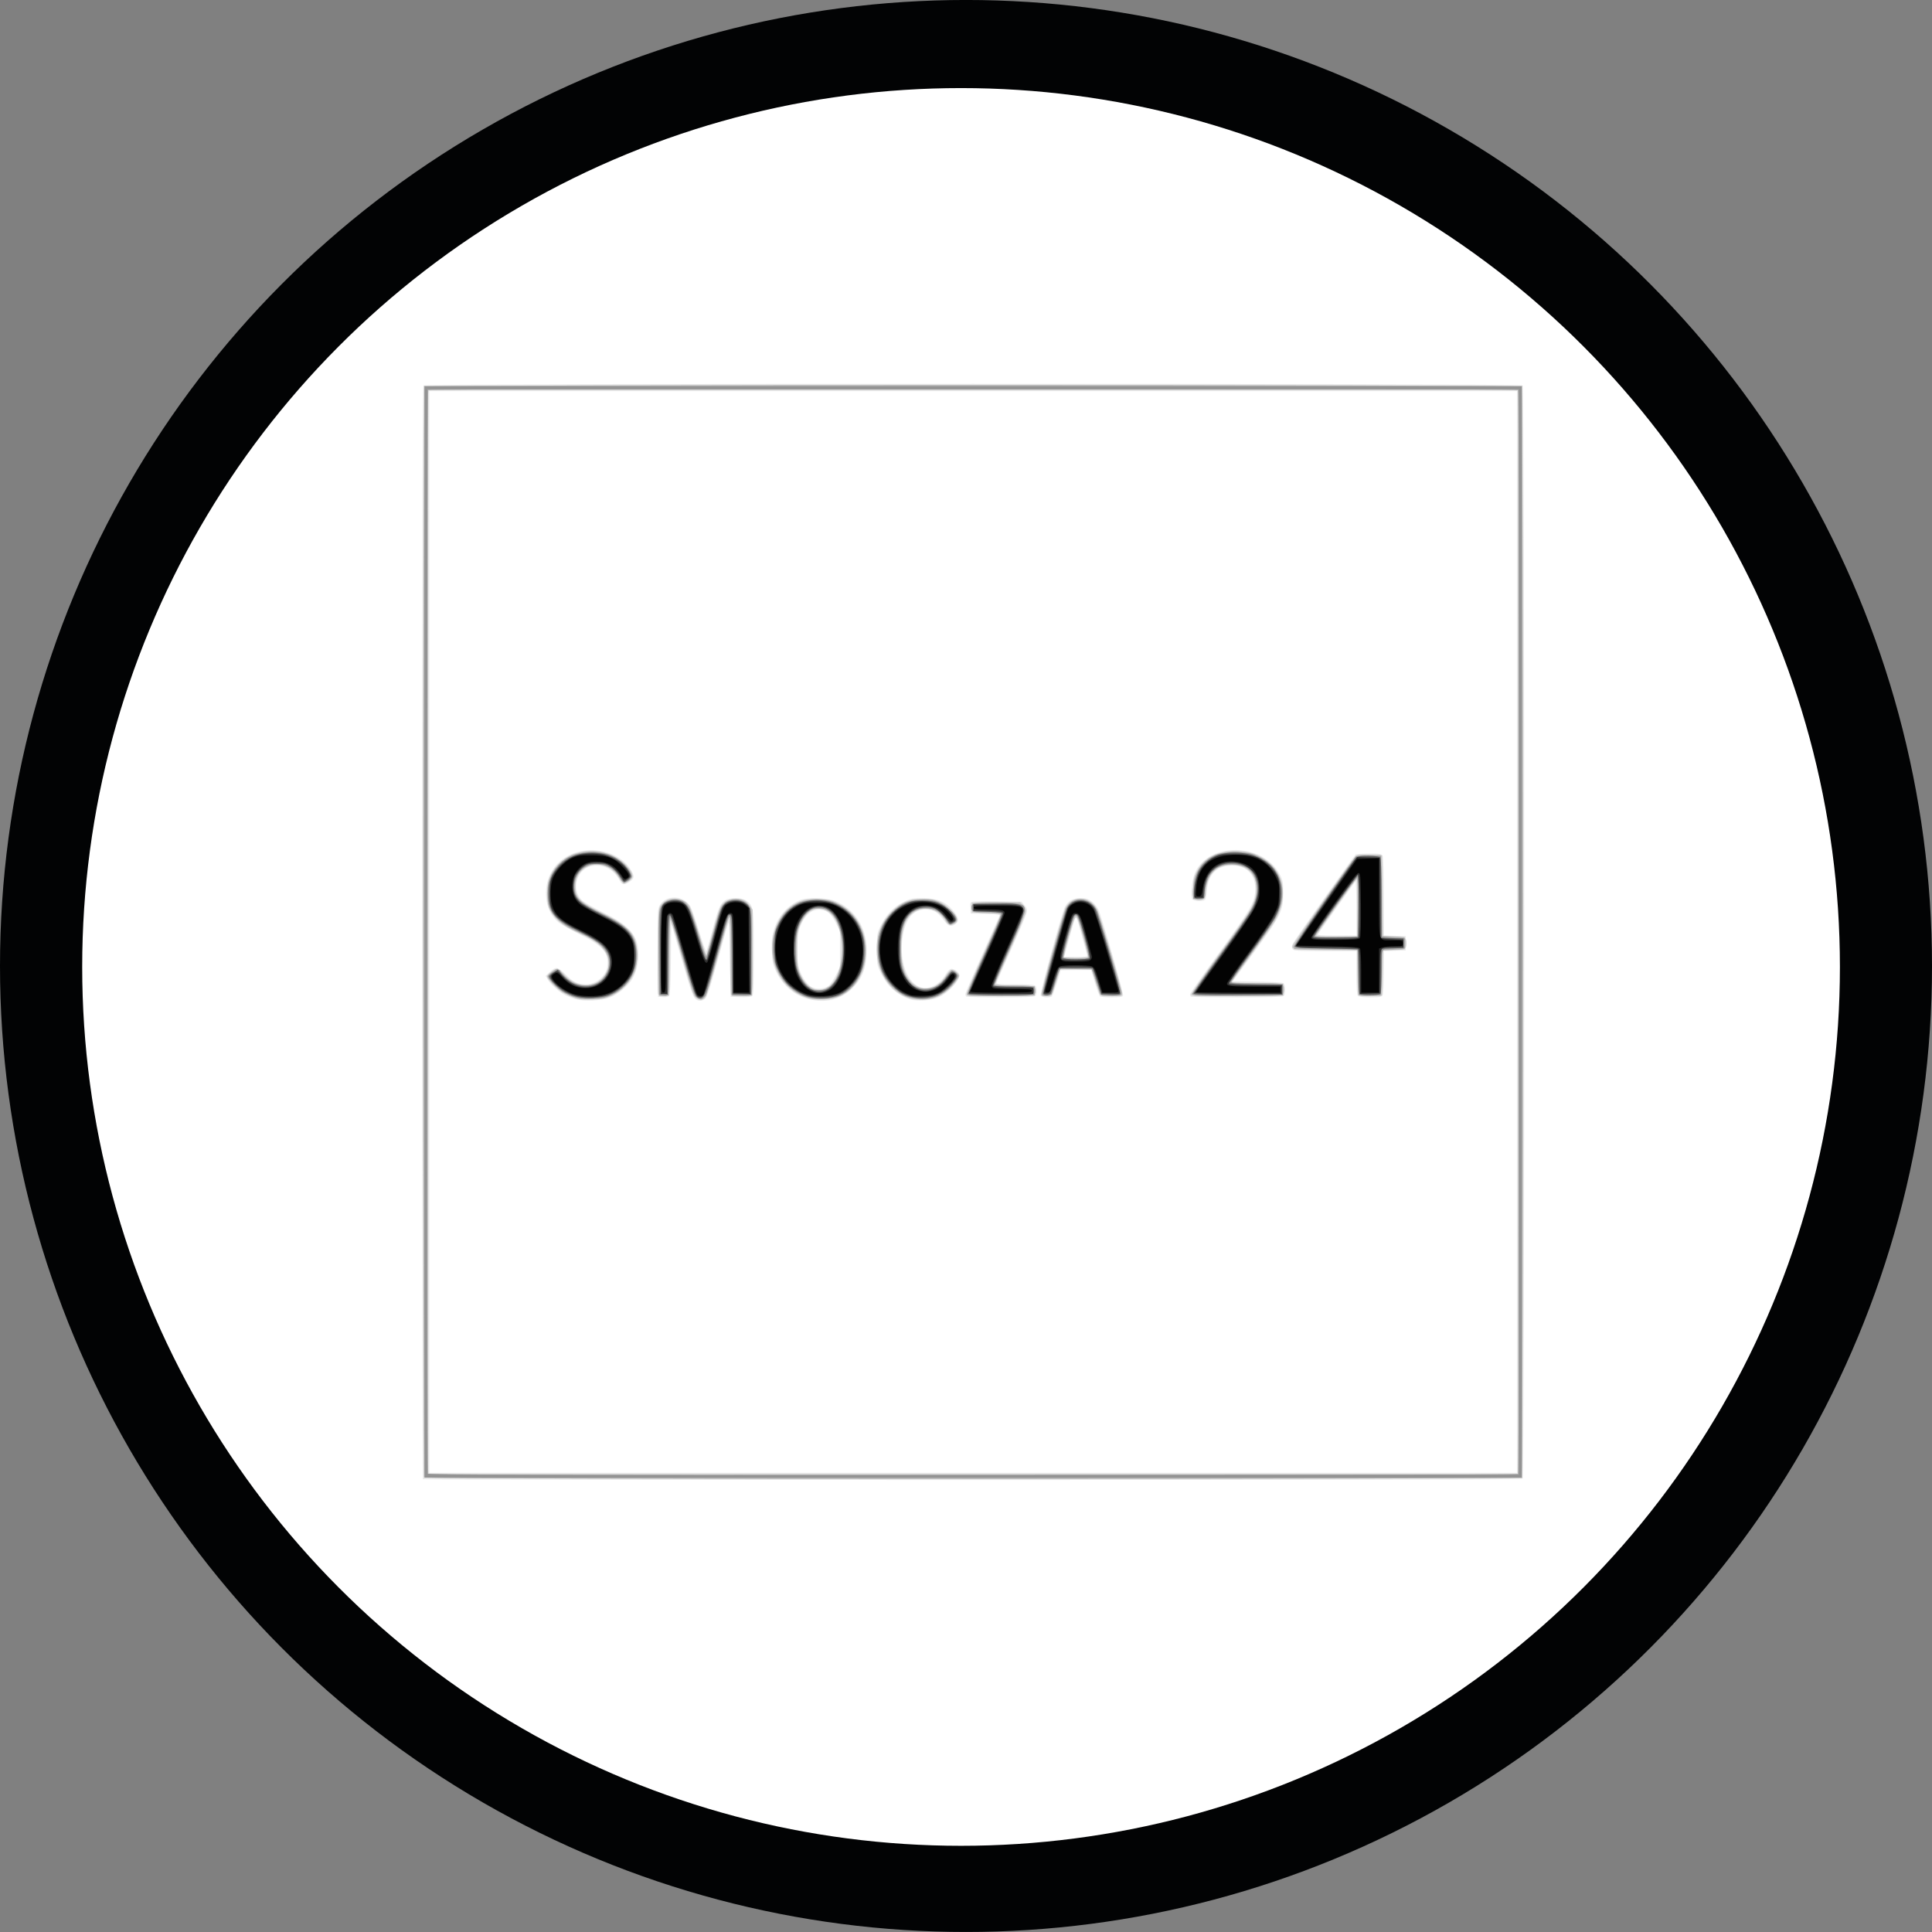 <?xml version="1.0" encoding="UTF-8" standalone="no"?>
<svg
   xmlns:dc="http://purl.org/dc/elements/1.1/"
   xmlns:cc="http://creativecommons.org/ns#"
   xmlns:rdf="http://www.w3.org/1999/02/22-rdf-syntax-ns#"
   xmlns:svg="http://www.w3.org/2000/svg"
   xmlns="http://www.w3.org/2000/svg"
   xmlns:sodipodi="http://sodipodi.sourceforge.net/DTD/sodipodi-0.dtd"
   xmlns:inkscape="http://www.inkscape.org/namespaces/inkscape"
   width="150px"
   height="150px"
   viewBox="0 0 87.932 87.932"
   version="1.1"
   id="svg8"
   sodipodi:docname="SmoczaSVG1.svg"
   inkscape:version="1.0.2-2 (e86c870879, 2021-01-15)">
  <rect x="0" y="0" width="87.932" height="87.932" fill="#808080" stroke="none"/>
  <defs
     id="defs2">
    <inkscape:path-effect
       effect="bspline"
       id="path-effect967"
       is_visible="true"
       lpeversion="1"
       weight="33.333"
       steps="2"
       helper_size="0"
       apply_no_weight="true"
       apply_with_weight="true"
       only_selected="false" />
  </defs>
  <sodipodi:namedview
     id="base"
     pagecolor="#ffffff"
     bordercolor="#666666"
     borderopacity="1.0"
     inkscape:pageopacity="0.0"
     inkscape:pageshadow="2"
     inkscape:zoom="1.4142136"
     inkscape:cx="2.5408292"
     inkscape:cy="195.55813"
     inkscape:document-units="mm"
     inkscape:current-layer="g1007"
     inkscape:document-rotation="0"
     showgrid="false"
     fit-margin-top="0"
     fit-margin-left="0"
     fit-margin-right="0"
     fit-margin-bottom="0"
     inkscape:window-width="1920"
     inkscape:window-height="1017"
     inkscape:window-x="-8"
     inkscape:window-y="-8"
     inkscape:window-maximized="1" />
  <g
     inkscape:label="Warstwa 1"
     inkscape:groupmode="layer"
     id="layer1"
     transform="translate(124.013,-9.622)">
    <g
       id="g1007"
       transform="translate(-7.751,-42.897)">
      <circle
         style="fill:#020304;fill-opacity:1;stroke-width:0.265"
         id="path1013"
         cx="-72.296"
         cy="96.484"
         r="43.966" />
      <circle
         style="fill:#ffffff;stroke-width:0.241;fill-opacity:1"
         id="circle1015"
         cx="-72.521"
         cy="96.528"
         r="40" />
    </g>
    <g
       id="g1151"
       transform="matrix(0.639,0,0,0.639,45.874,26.884)">
      <path
         style="fill:#e8e8e8;stroke-width:0.085"
         d="m -235.739,78.342 c -0.031,-0.031 -0.056,-17.549 -0.056,-38.93 0,-30.122 0.023,-38.896 0.102,-38.975 0.148,-0.148 78.135,-0.148 78.283,0 0.148,0.148 0.148,77.711 0,77.859 -0.079,0.079 -8.9,0.102 -39.187,0.102 -21.497,0 -39.11,-0.025 -39.141,-0.056 z m 77.922,-38.975 V 0.843 h -38.735 -38.735 V 39.367 77.89 h 38.735 38.735 z m -67.035,4.786 c -0.244,-0.069 -0.587,-0.199 -0.762,-0.288 -0.418,-0.214 -1.04,-0.771 -1.234,-1.104 l -0.154,-0.266 0.27,-0.252 c 0.466,-0.435 0.598,-0.417 1.159,0.156 0.515,0.527 0.87,0.694 1.462,0.692 0.704,-0.003 1.411,-0.597 1.5,-1.259 0.131,-0.975 -0.328,-1.503 -2.017,-2.32 -0.623,-0.301 -1.297,-0.69 -1.496,-0.864 -0.508,-0.441 -0.784,-1.024 -0.841,-1.779 -0.123,-1.626 0.889,-2.945 2.502,-3.262 1.361,-0.268 2.822,0.257 3.479,1.249 0.338,0.51 0.331,0.698 -0.036,0.935 -0.396,0.257 -0.532,0.24 -0.703,-0.083 -0.396,-0.752 -1.09,-1.144 -1.868,-1.056 -1.143,0.129 -1.659,1.618 -0.842,2.435 0.147,0.147 0.822,0.539 1.501,0.871 1.963,0.961 2.546,1.662 2.546,3.062 0,0.602 -0.184,1.29 -0.464,1.733 -0.311,0.492 -1.022,1.077 -1.551,1.276 -0.635,0.238 -1.835,0.3 -2.451,0.126 z m 8.594,0.034 c -0.238,-0.139 -0.338,-0.412 -1.088,-2.984 l -0.712,-2.44 -0.022,2.518 c -0.015,1.741 -0.052,2.554 -0.12,2.635 -0.061,0.074 -0.225,0.108 -0.443,0.092 l -0.346,-0.025 -0.021,-3.133 c -0.021,-3.017 -0.015,-3.143 0.15,-3.413 0.455,-0.744 1.722,-0.679 2.17,0.11 0.1,0.176 0.383,0.983 0.629,1.792 0.246,0.81 0.472,1.442 0.504,1.406 0.031,-0.036 0.221,-0.694 0.422,-1.462 0.411,-1.573 0.563,-1.937 0.905,-2.164 0.346,-0.23 1.201,-0.224 1.522,0.011 0.525,0.385 0.535,0.456 0.536,3.73 8e-5,2.449 -0.021,2.992 -0.119,3.073 -0.075,0.063 -0.377,0.09 -0.826,0.074 l -0.707,-0.025 -0.042,-2.752 c -0.037,-2.414 -0.056,-2.71 -0.153,-2.413 -0.061,0.186 -0.409,1.423 -0.775,2.748 -0.521,1.889 -0.705,2.442 -0.852,2.561 -0.21,0.17 -0.394,0.188 -0.613,0.06 z m 8.022,-0.026 c -1.013,-0.246 -1.881,-0.977 -2.353,-1.98 -0.238,-0.505 -0.271,-0.672 -0.3,-1.476 -0.026,-0.74 -3e-5,-1.013 0.143,-1.485 0.298,-0.981 0.936,-1.716 1.833,-2.11 0.524,-0.23 1.88,-0.205 2.519,0.046 1.407,0.554 2.267,1.889 2.263,3.512 -0.004,1.265 -0.327,2.078 -1.117,2.81 -0.775,0.717 -1.843,0.962 -2.987,0.683 z m 1.385,-0.956 c 0.123,-0.088 0.357,-0.425 0.519,-0.748 l 0.296,-0.587 V 40.588 39.307 l -0.296,-0.577 c -0.338,-0.658 -0.591,-0.881 -1.073,-0.946 -0.648,-0.087 -1.244,0.462 -1.528,1.407 -0.175,0.582 -0.195,2.065 -0.036,2.688 0.143,0.562 0.525,1.164 0.879,1.386 0.336,0.211 0.9,0.182 1.239,-0.062 z m 5.811,0.96 c -0.954,-0.318 -1.65,-0.948 -2.101,-1.9 -0.26,-0.549 -0.27,-0.608 -0.27,-1.67 0,-1.062 0.01,-1.121 0.27,-1.67 0.359,-0.759 0.93,-1.354 1.625,-1.696 0.512,-0.252 0.623,-0.274 1.364,-0.272 1.101,0.003 1.729,0.286 2.296,1.035 0.298,0.393 0.309,0.638 0.037,0.816 -0.33,0.216 -0.49,0.165 -0.807,-0.259 -0.374,-0.5 -0.642,-0.696 -1.034,-0.76 -1.055,-0.171 -1.741,0.561 -1.931,2.062 -0.236,1.862 0.516,3.496 1.609,3.496 0.578,0 1.129,-0.365 1.499,-0.995 0.134,-0.227 0.272,-0.36 0.376,-0.36 0.262,0 0.582,0.255 0.582,0.463 0,0.415 -0.839,1.292 -1.515,1.586 -0.495,0.215 -1.534,0.279 -1.998,0.125 z m 3.993,-0.197 c -0.031,-0.031 -0.056,-0.113 -0.056,-0.182 0,-0.069 0.538,-1.33 1.196,-2.801 0.658,-1.471 1.214,-2.722 1.236,-2.778 0.03,-0.077 -0.226,-0.109 -1.005,-0.127 l -1.045,-0.024 -0.026,-0.399 c -0.023,-0.36 -0.006,-0.404 0.175,-0.45 0.11,-0.028 0.935,-0.038 1.832,-0.024 l 1.632,0.026 0.211,0.246 c 0.17,0.198 0.201,0.301 0.157,0.534 -0.03,0.159 -0.508,1.301 -1.063,2.539 -0.555,1.238 -1.032,2.322 -1.059,2.408 -0.047,0.149 0.023,0.157 1.294,0.157 0.932,0 1.375,0.031 1.445,0.102 0.131,0.131 0.131,0.597 0,0.728 -0.074,0.074 -0.744,0.102 -2.484,0.102 -1.31,0 -2.407,-0.025 -2.438,-0.056 z m 5.305,-0.079 c -0.063,-0.164 1.531,-5.985 1.734,-6.332 0.252,-0.431 0.566,-0.602 1.109,-0.602 0.407,0 0.54,0.04 0.808,0.245 0.177,0.135 0.389,0.401 0.473,0.593 0.27,0.619 1.8,5.961 1.747,6.099 -0.041,0.108 -0.195,0.133 -0.795,0.132 -0.409,-6.77e-4 -0.787,-0.029 -0.841,-0.064 -0.053,-0.034 -0.222,-0.472 -0.374,-0.972 l -0.277,-0.91 h -1.086 c -0.597,0 -1.086,0.014 -1.086,0.031 0,0.175 -0.546,1.803 -0.621,1.85 -0.191,0.121 -0.737,0.073 -0.791,-0.07 z m 3.316,-2.849 c -0.021,-0.058 -0.189,-0.672 -0.374,-1.365 -0.185,-0.692 -0.357,-1.28 -0.383,-1.305 -0.099,-0.099 -0.122,-0.028 -0.805,2.5 l -0.074,0.275 h 0.837 c 0.633,0 0.828,-0.026 0.799,-0.106 z m 7.381,2.928 c -0.031,-0.031 -0.057,-0.106 -0.057,-0.167 0,-0.061 0.895,-1.34 1.99,-2.843 2.262,-3.108 2.583,-3.645 2.647,-4.438 0.101,-1.257 -0.653,-1.995 -1.908,-1.867 -0.903,0.092 -1.444,0.709 -1.522,1.733 -0.024,0.312 -0.081,0.616 -0.127,0.674 -0.12,0.152 -0.781,0.135 -0.912,-0.023 -0.137,-0.165 -0.059,-1.188 0.133,-1.75 0.277,-0.81 1.077,-1.459 2.053,-1.666 1.708,-0.362 3.416,0.36 4.081,1.725 0.177,0.363 0.206,0.543 0.204,1.27 -0.003,1.294 -0.144,1.57 -2.352,4.572 l -1.245,1.693 1.754,0.023 c 1.12,0.015 1.794,0.057 1.866,0.116 0.14,0.116 0.148,0.765 0.011,0.902 -0.075,0.075 -0.932,0.102 -3.33,0.102 -1.776,0 -3.254,-0.025 -3.285,-0.056 z m 11.898,-0.045 c -0.072,-0.072 -0.102,-0.559 -0.102,-1.651 v -1.549 h -2.241 c -2.085,0 -2.246,-0.011 -2.324,-0.155 -0.057,-0.107 -0.049,-0.22 0.025,-0.363 0.163,-0.315 4.378,-6.289 4.487,-6.36 0.052,-0.034 0.484,-0.063 0.96,-0.064 0.769,-0.001 0.875,0.017 0.953,0.162 0.055,0.103 0.088,1.181 0.088,2.918 v 2.754 l 0.783,0.024 0.783,0.024 v 0.508 0.508 l -0.783,0.024 -0.783,0.024 v 1.484 c 0,0.861 -0.037,1.553 -0.088,1.648 -0.077,0.144 -0.183,0.164 -0.872,0.164 -0.497,0 -0.822,-0.037 -0.886,-0.102 z m -0.102,-6.265 c 0,-1.08 -0.032,-1.928 -0.072,-1.884 -0.082,0.091 -2.568,3.58 -2.667,3.742 -0.051,0.083 0.238,0.106 1.337,0.106 h 1.402 z"
         id="path1165" />
      <path
         style="fill:#c9c9c9;stroke-width:0.085"
         d="m -235.671,78.208 c -0.022,-0.058 -0.03,-17.575 -0.018,-38.926 l 0.022,-38.82 h 39.116 39.116 V 39.367 78.271 l -39.097,0.021 c -31.234,0.017 -39.106,-4.6e-5 -39.138,-0.085 z m 77.939,-38.841 V 0.759 h -38.82 -38.82 V 39.367 77.975 h 38.82 38.82 z m -67.269,4.679 c -0.233,-0.084 -0.602,-0.256 -0.818,-0.383 -0.394,-0.231 -1.084,-0.951 -1.085,-1.132 -7.7e-4,-0.131 0.547,-0.539 0.724,-0.539 0.079,0 0.295,0.173 0.482,0.385 0.894,1.015 2.249,1.039 2.915,0.052 0.641,-0.951 0.132,-2.027 -1.282,-2.709 -0.304,-0.147 -0.81,-0.39 -1.125,-0.541 -0.764,-0.366 -1.388,-0.988 -1.585,-1.581 -0.221,-0.666 -0.153,-1.691 0.154,-2.32 0.345,-0.705 1.02,-1.283 1.76,-1.508 0.866,-0.263 1.863,-0.205 2.614,0.151 0.745,0.353 1.437,1.067 1.438,1.482 4.3e-4,0.172 -0.388,0.493 -0.596,0.493 -0.088,0 -0.241,-0.156 -0.371,-0.378 -0.575,-0.981 -1.794,-1.251 -2.596,-0.576 -0.337,0.284 -0.5,0.666 -0.5,1.172 0,0.84 0.284,1.114 2.045,1.972 1.17,0.57 1.826,1.081 2.124,1.654 0.278,0.534 0.312,1.791 0.066,2.443 -0.252,0.67 -0.882,1.341 -1.582,1.686 -0.496,0.244 -0.641,0.274 -1.454,0.301 -0.711,0.023 -0.993,-0.003 -1.327,-0.122 z m 8.692,-0.001 c -0.178,-0.15 -0.309,-0.55 -1.289,-3.936 -0.253,-0.873 -0.487,-1.587 -0.522,-1.587 -0.034,-4.23e-4 -0.072,1.209 -0.085,2.687 l -0.022,2.688 -0.357,0.026 c -0.313,0.023 -0.363,0.002 -0.406,-0.171 -0.027,-0.108 -0.038,-1.492 -0.024,-3.074 0.023,-2.561 0.042,-2.907 0.175,-3.151 0.4,-0.732 1.67,-0.711 2.107,0.035 0.077,0.131 0.354,0.942 0.617,1.801 0.459,1.505 0.524,1.683 0.583,1.606 0.015,-0.019 0.208,-0.721 0.428,-1.559 0.221,-0.838 0.468,-1.654 0.549,-1.813 0.188,-0.367 0.621,-0.601 1.111,-0.599 0.482,0.002 0.749,0.136 0.995,0.501 l 0.194,0.288 -0.022,3.055 -0.022,3.055 -0.712,0.025 c -0.513,0.018 -0.732,-0.006 -0.782,-0.085 -0.038,-0.06 -0.07,-1.345 -0.071,-2.854 -6.8e-4,-1.51 -0.023,-2.723 -0.049,-2.697 -0.026,0.026 -0.385,1.273 -0.798,2.771 -0.413,1.498 -0.811,2.816 -0.886,2.93 -0.161,0.245 -0.461,0.27 -0.712,0.058 z m 7.854,-0.008 c -1.678,-0.554 -2.678,-2.313 -2.374,-4.175 0.2,-1.223 0.842,-2.158 1.789,-2.604 0.409,-0.193 0.574,-0.22 1.355,-0.22 0.824,0 0.931,0.02 1.46,0.27 1.467,0.695 2.257,2.277 2.009,4.024 -0.164,1.157 -0.822,2.122 -1.76,2.581 -0.624,0.305 -1.757,0.362 -2.478,0.124 z m 1.673,-0.824 c 0.74,-0.562 1.084,-2.34 0.743,-3.841 -0.18,-0.792 -0.531,-1.325 -1.013,-1.538 -0.73,-0.323 -1.346,0.007 -1.785,0.96 -0.235,0.509 -0.245,0.583 -0.245,1.759 0,1.015 0.029,1.306 0.168,1.68 0.427,1.15 1.35,1.575 2.133,0.981 z m 5.643,0.858 c -1.542,-0.482 -2.535,-2.309 -2.24,-4.124 0.134,-0.828 0.45,-1.454 1.022,-2.023 0.636,-0.633 1.136,-0.86 2.009,-0.909 0.995,-0.056 1.533,0.129 2.166,0.745 0.528,0.513 0.634,0.846 0.323,1.012 -0.285,0.153 -0.502,0.101 -0.632,-0.15 -0.618,-1.195 -2.236,-1.209 -2.84,-0.024 -0.404,0.791 -0.454,2.645 -0.098,3.575 0.574,1.498 2.13,1.647 2.958,0.284 0.255,-0.42 0.468,-0.478 0.761,-0.206 0.236,0.22 0.234,0.243 -0.058,0.645 -0.362,0.5 -0.915,0.938 -1.426,1.129 -0.527,0.197 -1.399,0.219 -1.945,0.048 z m 4.121,-0.293 c 0,-0.09 0.537,-1.358 1.193,-2.816 0.656,-1.459 1.199,-2.71 1.206,-2.78 0.011,-0.104 -0.167,-0.135 -1.003,-0.169 l -1.016,-0.042 v -0.339 -0.339 l 1.717,-0.023 1.717,-0.023 0.21,0.21 c 0.115,0.115 0.21,0.307 0.21,0.427 0,0.119 -0.495,1.325 -1.101,2.679 -0.605,1.354 -1.101,2.495 -1.101,2.536 0,0.041 0.638,0.085 1.418,0.098 l 1.418,0.023 v 0.339 0.339 l -2.434,0.022 c -2.359,0.022 -2.434,0.017 -2.434,-0.141 z m 5.334,-0.02 c 0,-0.288 1.527,-5.753 1.707,-6.108 0.46,-0.91 1.734,-0.87 2.241,0.07 0.192,0.355 1.809,5.766 1.809,6.052 0,0.155 -0.059,0.168 -0.757,0.168 -0.508,0 -0.78,-0.034 -0.826,-0.105 -0.038,-0.058 -0.187,-0.486 -0.333,-0.953 l -0.264,-0.848 h -1.128 -1.128 l -0.259,0.849 c -0.142,0.467 -0.29,0.895 -0.327,0.953 -0.038,0.057 -0.219,0.104 -0.402,0.104 -0.285,0 -0.334,-0.027 -0.334,-0.181 z m 3.299,-2.676 c -0.002,-0.081 -0.164,-0.739 -0.361,-1.46 -0.252,-0.925 -0.394,-1.312 -0.48,-1.312 -0.087,0 -0.238,0.417 -0.514,1.418 -0.215,0.78 -0.373,1.437 -0.349,1.46 0.023,0.023 0.417,0.043 0.875,0.043 0.738,0 0.832,-0.017 0.829,-0.148 z m 7.369,2.731 c 0,-0.071 0.88,-1.338 1.955,-2.816 1.075,-1.478 2.085,-2.92 2.244,-3.205 0.944,-1.687 0.317,-3.205 -1.319,-3.199 -1.186,0.005 -1.765,0.666 -1.883,2.149 -0.024,0.296 -0.024,0.296 -0.447,0.296 h -0.423 l 0.007,-0.733 c 0.006,-0.617 0.044,-0.808 0.238,-1.203 0.518,-1.059 1.514,-1.547 3.012,-1.475 0.704,0.034 0.912,0.08 1.409,0.312 1.761,0.823 2.25,2.786 1.161,4.658 -0.124,0.213 -0.852,1.243 -1.618,2.289 -0.766,1.046 -1.411,1.95 -1.433,2.009 -0.033,0.085 0.35,0.113 1.808,0.131 l 1.85,0.023 V 43.473 43.896 l -3.281,0.022 c -2.884,0.019 -3.281,0.007 -3.281,-0.106 z m 11.895,0.024 c -0.022,-0.06 -0.05,-0.795 -0.062,-1.633 l -0.022,-1.524 -2.268,-0.023 c -2.484,-0.025 -2.521,-0.033 -2.215,-0.507 0.43,-0.668 4.281,-6.104 4.386,-6.19 0.082,-0.068 0.409,-0.094 0.999,-0.077 l 0.877,0.024 0.042,2.879 0.042,2.879 0.759,0.025 c 0.817,0.027 0.889,0.066 0.889,0.483 0,0.417 -0.072,0.457 -0.889,0.483 l -0.759,0.025 -0.042,1.609 -0.042,1.609 -0.827,0.024 c -0.615,0.018 -0.837,-0.004 -0.867,-0.085 z m -0.061,-6.246 c 0.022,-2.031 0.019,-2.07 -0.136,-1.905 -0.205,0.218 -2.724,3.756 -2.783,3.909 -0.037,0.096 0.208,0.112 1.426,0.093 l 1.47,-0.023 z"
         id="path1163" />
      <path
         style="fill:#b0b0b0;stroke-width:0.085"
         d="m -235.609,78.212 c -0.148,-0.148 -0.148,-77.542 0,-77.69 0.148,-0.148 77.965,-0.148 78.113,0 0.148,0.148 0.148,77.542 0,77.69 -0.148,0.148 -77.965,0.148 -78.113,0 z m 77.859,-0.254 c 0.148,-0.148 0.148,-77.034 0,-77.182 -0.148,-0.148 -77.457,-0.148 -77.605,0 -0.148,0.148 -0.148,77.034 0,77.182 0.148,0.148 77.457,0.148 77.605,0 z m -66.954,-33.875 c -0.256,-0.059 -0.667,-0.217 -0.912,-0.352 -0.479,-0.262 -1.204,-0.974 -1.204,-1.181 0,-0.131 0.5,-0.558 0.654,-0.558 0.048,0 0.232,0.177 0.409,0.393 1.14,1.391 3.255,0.846 3.255,-0.838 0,-0.847 -0.606,-1.474 -2.034,-2.102 -0.846,-0.372 -1.419,-0.741 -1.766,-1.136 -0.448,-0.511 -0.554,-0.833 -0.553,-1.693 1.7e-4,-0.642 0.035,-0.838 0.22,-1.24 0.845,-1.835 3.506,-2.33 5.138,-0.957 0.329,0.277 0.707,0.904 0.644,1.069 -0.042,0.11 -0.466,0.409 -0.581,0.409 -0.026,0 -0.178,-0.204 -0.338,-0.453 -0.347,-0.543 -0.742,-0.806 -1.31,-0.873 -0.632,-0.075 -0.988,0.024 -1.36,0.378 -0.388,0.369 -0.558,0.883 -0.475,1.436 0.091,0.609 0.491,0.966 1.775,1.584 1.472,0.709 2.075,1.159 2.375,1.773 0.792,1.618 -0.072,3.631 -1.82,4.243 -0.519,0.182 -1.55,0.23 -2.117,0.1 z m 8.493,-0.017 c -0.233,-0.164 -0.31,-0.381 -1.133,-3.217 -0.378,-1.304 -0.722,-2.407 -0.764,-2.451 -0.046,-0.048 -0.076,1.015 -0.076,2.635 0,2.963 0.003,2.946 -0.482,2.891 l -0.238,-0.027 -0.021,-3.048 c -0.021,-2.932 -0.015,-3.059 0.15,-3.328 0.223,-0.365 0.676,-0.556 1.15,-0.485 0.733,0.11 0.881,0.358 1.558,2.608 0.249,0.828 0.48,1.475 0.514,1.439 0.034,-0.036 0.237,-0.732 0.451,-1.547 0.57,-2.168 0.71,-2.403 1.494,-2.502 0.443,-0.056 0.86,0.127 1.131,0.497 0.168,0.229 0.176,0.359 0.201,3.204 0.019,2.218 -3.4e-4,2.996 -0.077,3.088 -0.076,0.092 -0.263,0.117 -0.745,0.098 l -0.643,-0.024 -0.022,-2.822 c -0.017,-2.162 -0.046,-2.814 -0.125,-2.788 -0.109,0.036 -0.242,0.474 -1.092,3.578 -0.616,2.251 -0.77,2.525 -1.233,2.201 z m 8.137,0.045 c -0.99,-0.211 -1.892,-0.939 -2.374,-1.913 -0.271,-0.549 -0.314,-0.722 -0.35,-1.421 -0.049,-0.934 0.061,-1.498 0.427,-2.195 0.615,-1.172 1.885,-1.754 3.275,-1.502 1.841,0.334 2.99,1.916 2.86,3.938 -0.093,1.44 -0.867,2.579 -2.025,2.978 -0.452,0.156 -1.353,0.213 -1.812,0.115 z m 1.11,-0.729 c 0.532,-0.253 0.908,-0.982 1.054,-2.044 0.236,-1.722 -0.391,-3.455 -1.312,-3.628 -0.843,-0.158 -1.391,0.274 -1.783,1.403 -0.24,0.692 -0.223,2.39 0.031,3.078 0.418,1.136 1.179,1.586 2.011,1.191 z m 5.968,0.676 c -0.91,-0.242 -1.764,-1.042 -2.135,-2 -0.249,-0.642 -0.303,-1.907 -0.111,-2.568 0.287,-0.987 0.97,-1.798 1.865,-2.212 0.429,-0.199 0.621,-0.235 1.236,-0.237 0.667,-0.002 0.777,0.023 1.309,0.294 0.601,0.307 1.172,0.905 1.12,1.173 -0.014,0.073 -0.133,0.192 -0.265,0.263 -0.226,0.123 -0.247,0.12 -0.38,-0.067 -0.59,-0.821 -0.918,-1.032 -1.599,-1.03 -1.145,0.004 -1.753,0.987 -1.753,2.835 0,1.44 0.388,2.388 1.138,2.778 0.688,0.358 1.598,0.022 2.119,-0.783 0.153,-0.236 0.32,-0.428 0.371,-0.428 0.17,0 0.47,0.261 0.469,0.407 -0.001,0.233 -0.567,0.881 -1.06,1.215 -0.707,0.479 -1.446,0.593 -2.326,0.36 z m 4.017,-0.227 c -0.023,-0.059 0.512,-1.343 1.188,-2.851 0.676,-1.509 1.229,-2.794 1.229,-2.855 0,-0.086 -0.219,-0.112 -0.957,-0.112 -1.005,0 -1.16,-0.051 -1.16,-0.381 0,-0.35 0.132,-0.381 1.647,-0.381 1.437,0 1.962,0.069 2.092,0.274 0.18,0.284 0.027,0.754 -0.995,3.049 -0.586,1.316 -1.086,2.44 -1.11,2.498 -0.034,0.082 0.267,0.106 1.345,0.106 1.458,0 1.592,0.032 1.592,0.381 0,0.368 -0.086,0.381 -2.517,0.381 -1.799,0 -2.323,-0.024 -2.356,-0.108 z m 5.335,0.002 c -0.049,-0.128 1.515,-5.807 1.694,-6.154 0.507,-0.981 1.823,-0.837 2.276,0.249 0.068,0.163 0.492,1.549 0.943,3.081 0.651,2.213 0.796,2.799 0.706,2.856 -0.139,0.088 -1.262,0.095 -1.393,0.009 -0.052,-0.034 -0.223,-0.462 -0.381,-0.951 l -0.287,-0.889 -1.149,-0.023 -1.149,-0.023 -0.278,0.912 c -0.153,0.502 -0.322,0.94 -0.375,0.975 -0.158,0.101 -0.565,0.074 -0.608,-0.041 z m 3.348,-2.658 c 0,-0.164 -0.785,-2.879 -0.852,-2.947 -0.05,-0.051 -0.109,-0.051 -0.16,3.39e-4 -0.071,0.071 -0.851,2.758 -0.851,2.932 0,0.038 0.419,0.069 0.931,0.069 0.512,0 0.931,-0.025 0.931,-0.055 z m 7.366,2.611 c 0,-0.084 0.748,-1.179 1.662,-2.434 2.791,-3.831 2.956,-4.126 2.895,-5.198 -0.057,-1.004 -0.579,-1.519 -1.619,-1.597 -1.164,-0.088 -2.008,0.721 -2.008,1.925 0,0.465 -0.105,0.599 -0.472,0.599 -0.406,0 -0.483,-0.153 -0.413,-0.822 0.094,-0.9 0.316,-1.391 0.847,-1.876 1.475,-1.348 4.382,-0.821 5.242,0.95 0.424,0.872 0.364,1.926 -0.168,2.975 -0.165,0.326 -0.966,1.498 -1.779,2.605 -0.813,1.107 -1.478,2.031 -1.478,2.053 0,0.022 0.812,0.041 1.803,0.041 1.959,0 2.007,0.011 2.007,0.466 0,0.144 -0.046,0.308 -0.102,0.364 -0.075,0.075 -0.916,0.102 -3.26,0.102 -2.987,0 -3.158,-0.008 -3.158,-0.153 z m 11.873,0.054 c -0.075,-0.075 -0.105,-0.537 -0.105,-1.653 v -1.548 l -2.265,-0.023 -2.265,-0.023 0.005,-0.212 c 0.005,-0.206 4.124,-6.175 4.428,-6.416 0.095,-0.076 0.382,-0.101 0.942,-0.085 l 0.805,0.024 0.042,2.879 0.042,2.879 0.804,0.042 0.804,0.042 v 0.423 0.423 l -0.804,0.042 -0.804,0.042 -0.042,1.609 -0.042,1.609 -0.721,0.024 c -0.488,0.016 -0.755,-0.01 -0.826,-0.08 z m -0.105,-6.251 c 0,-1.164 -0.017,-2.117 -0.038,-2.117 -0.044,0 -3.01,4.133 -3.01,4.194 0,0.022 0.686,0.04 1.524,0.04 h 1.524 z"
         id="path1161" />
      <path
         style="fill:#939393;stroke-width:0.085"
         d="M -235.626,39.367 V 0.505 h 39.074 39.074 V 39.367 78.229 h -39.074 -39.074 z m 77.936,0 V 0.716 h -38.862 -38.862 l -0.022,38.566 c -0.012,21.211 -0.004,38.613 0.018,38.672 0.032,0.085 7.853,0.102 38.884,0.085 l 38.843,-0.021 z m -67.364,4.584 c -0.263,-0.086 -0.65,-0.281 -0.862,-0.433 -0.388,-0.278 -0.905,-0.854 -0.905,-1.006 0,-0.045 0.128,-0.162 0.285,-0.259 0.288,-0.178 0.561,-0.232 0.561,-0.11 0,0.131 0.632,0.713 0.953,0.876 0.396,0.202 1.176,0.227 1.596,0.051 0.554,-0.231 1.009,-0.949 1.005,-1.586 -0.002,-0.351 -0.289,-0.87 -0.671,-1.214 -0.198,-0.179 -0.828,-0.551 -1.4,-0.827 -1.673,-0.807 -2.154,-1.285 -2.312,-2.294 -0.155,-0.986 0.104,-1.861 0.759,-2.572 0.521,-0.565 1.134,-0.821 2.068,-0.865 1.239,-0.058 2.021,0.241 2.729,1.045 0.395,0.449 0.445,0.726 0.165,0.922 -0.264,0.185 -0.447,0.164 -0.55,-0.061 -0.444,-0.974 -1.706,-1.398 -2.6,-0.874 -0.455,0.267 -0.726,0.772 -0.726,1.355 0,0.868 0.332,1.195 2.075,2.036 1.838,0.888 2.355,1.521 2.35,2.881 -0.004,1.267 -0.591,2.225 -1.696,2.77 -0.513,0.253 -0.641,0.279 -1.455,0.299 -0.687,0.017 -1.002,-0.014 -1.37,-0.135 z m 8.756,-0.006 c -0.087,-0.094 -0.491,-1.328 -0.948,-2.9 -0.438,-1.505 -0.811,-2.755 -0.83,-2.777 -0.143,-0.171 -0.191,0.559 -0.192,2.902 l -0.001,2.693 -0.318,-0.026 -0.318,-0.026 -0.023,-2.879 c -0.02,-2.484 -0.005,-2.928 0.114,-3.24 0.167,-0.44 0.46,-0.612 1.046,-0.612 0.354,0 0.474,0.044 0.724,0.262 0.304,0.267 0.461,0.684 1.236,3.279 0.102,0.341 0.217,0.589 0.255,0.55 0.039,-0.039 0.26,-0.775 0.491,-1.636 0.519,-1.931 0.528,-1.953 0.857,-2.23 0.494,-0.416 1.456,-0.26 1.735,0.28 0.108,0.208 0.128,0.734 0.128,3.262 v 3.013 l -0.699,-0.025 -0.699,-0.025 -0.022,-2.815 c -0.02,-2.578 -0.057,-3.013 -0.231,-2.732 -0.028,0.046 -0.336,1.122 -0.685,2.392 -0.88,3.207 -0.869,3.172 -1.017,3.32 -0.179,0.179 -0.42,0.166 -0.604,-0.031 z m 7.784,-0.004 c -0.246,-0.088 -0.634,-0.298 -0.864,-0.467 -2.028,-1.489 -1.859,-5.001 0.295,-6.12 0.572,-0.297 1.749,-0.367 2.425,-0.143 0.917,0.303 1.635,0.934 2.037,1.789 0.9,1.912 0.134,4.288 -1.591,4.934 -0.615,0.23 -1.673,0.233 -2.302,0.007 z m 1.681,-0.618 c 1.341,-0.904 1.341,-4.554 0,-5.458 -0.208,-0.14 -0.407,-0.192 -0.735,-0.192 -0.385,0 -0.495,0.039 -0.755,0.268 -0.651,0.572 -0.932,1.544 -0.87,3.013 0.032,0.766 0.076,0.995 0.277,1.441 0.136,0.302 0.379,0.657 0.566,0.826 0.288,0.26 0.381,0.295 0.78,0.295 0.331,0 0.53,-0.052 0.738,-0.192 z m 5.498,0.602 c -0.588,-0.232 -1.368,-0.993 -1.652,-1.613 -0.482,-1.053 -0.48,-2.439 0.006,-3.432 0.294,-0.602 0.957,-1.275 1.518,-1.541 0.564,-0.267 1.604,-0.333 2.259,-0.143 0.5,0.145 1.172,0.663 1.379,1.063 0.131,0.253 0.093,0.357 -0.183,0.503 -0.209,0.11 -0.209,0.109 -0.61,-0.461 -0.308,-0.438 -0.706,-0.628 -1.317,-0.628 -0.557,0 -0.853,0.132 -1.21,0.538 -0.443,0.505 -0.573,1.041 -0.566,2.34 0.007,1.235 0.095,1.613 0.517,2.223 0.356,0.515 0.702,0.681 1.334,0.641 0.62,-0.04 0.997,-0.273 1.429,-0.886 0.286,-0.405 0.461,-0.456 0.692,-0.2 0.147,0.163 0.145,0.179 -0.085,0.511 -0.299,0.432 -0.705,0.79 -1.165,1.029 -0.535,0.277 -1.714,0.306 -2.346,0.057 z m 4.402,-0.196 c 0,-0.069 0.557,-1.368 1.238,-2.888 0.98,-2.188 1.214,-2.779 1.122,-2.837 -0.064,-0.041 -0.542,-0.074 -1.063,-0.075 -0.848,-0.001 -0.952,-0.018 -0.997,-0.159 -0.028,-0.087 -0.026,-0.22 0.003,-0.296 0.047,-0.122 0.253,-0.139 1.719,-0.139 1.861,0 2.042,0.045 2.042,0.513 0,0.137 -0.496,1.364 -1.102,2.726 -0.606,1.362 -1.083,2.524 -1.061,2.582 0.03,0.079 0.398,0.106 1.44,0.106 h 1.4 v 0.296 0.296 h -2.371 c -2.032,0 -2.371,-0.018 -2.371,-0.125 z m 5.334,-0.025 c 0,-0.271 1.533,-5.716 1.703,-6.051 0.414,-0.813 1.668,-0.755 2.103,0.096 0.172,0.337 1.782,5.729 1.782,5.967 0,0.125 -0.092,0.14 -0.735,0.118 l -0.735,-0.024 -0.274,-0.88 c -0.151,-0.484 -0.325,-0.912 -0.387,-0.951 -0.151,-0.096 -2.028,-0.091 -2.18,0.005 -0.067,0.042 -0.239,0.47 -0.383,0.951 l -0.262,0.875 -0.315,0.026 c -0.262,0.022 -0.315,-8.39e-4 -0.315,-0.133 z m 3.269,-2.51 c 0.025,-0.066 -0.094,-0.647 -0.265,-1.291 -0.439,-1.658 -0.557,-1.902 -0.78,-1.616 -0.135,0.173 -0.808,2.759 -0.755,2.898 0.07,0.181 1.73,0.19 1.799,0.009 z m 7.399,2.574 c 0,-0.047 0.871,-1.281 1.935,-2.742 2.167,-2.974 2.404,-3.35 2.61,-4.133 0.125,-0.475 0.13,-0.615 0.037,-1.03 -0.198,-0.886 -0.793,-1.331 -1.784,-1.334 -0.682,-0.002 -1.148,0.195 -1.477,0.626 -0.229,0.3 -0.474,1.107 -0.474,1.56 0,0.275 -0.005,0.279 -0.392,0.279 h -0.392 l 0.037,-0.708 c 0.061,-1.16 0.55,-1.933 1.504,-2.374 0.327,-0.151 0.546,-0.178 1.444,-0.178 1.012,0 1.083,0.012 1.621,0.267 1.282,0.607 1.847,1.668 1.663,3.12 -0.1,0.784 -0.517,1.514 -2.106,3.681 -0.802,1.093 -1.461,2.046 -1.466,2.117 -0.007,0.112 0.243,0.132 1.833,0.152 l 1.841,0.023 v 0.379 0.379 h -3.217 c -2.112,0 -3.217,-0.029 -3.217,-0.086 z m 11.853,-1.467 c 0,-1.195 -0.026,-1.581 -0.113,-1.653 -0.074,-0.062 -0.86,-0.101 -2.3,-0.116 -1.477,-0.015 -2.197,-0.052 -2.218,-0.114 -0.017,-0.05 0.971,-1.517 2.195,-3.26 l 2.225,-3.168 h 0.889 0.889 l 0.022,2.856 0.022,2.856 0.189,0.043 c 0.104,0.024 0.475,0.053 0.824,0.065 l 0.635,0.021 v 0.339 0.339 l -0.635,0.021 c -1.114,0.038 -1.009,-0.135 -1.035,1.694 l -0.023,1.586 -0.783,0.024 -0.783,0.024 z m -0.102,-2.613 c 0.12,-0.12 0.148,-4.178 0.029,-4.251 -0.04,-0.025 -0.716,0.855 -1.503,1.956 -1.651,2.309 -1.582,2.204 -1.515,2.313 0.079,0.127 2.86,0.111 2.988,-0.018 z"
         id="path1159" />
      <path
         style="fill:#5c5c5c;stroke-width:0.085"
         d="m -224.704,43.998 c -0.256,-0.059 -0.67,-0.219 -0.919,-0.355 -0.455,-0.249 -1.113,-0.903 -1.113,-1.106 0,-0.059 0.135,-0.191 0.299,-0.293 l 0.299,-0.185 0.354,0.402 c 1.242,1.412 3.356,0.835 3.364,-0.917 0.004,-0.886 -0.497,-1.399 -2.163,-2.211 -1.808,-0.882 -2.196,-1.363 -2.192,-2.717 0.002,-0.904 0.164,-1.338 0.73,-1.954 1.328,-1.446 4.175,-1.169 5.033,0.49 0.136,0.264 0.135,0.273 -0.088,0.464 -0.125,0.107 -0.257,0.195 -0.294,0.195 -0.037,0 -0.184,-0.188 -0.327,-0.417 -0.143,-0.23 -0.422,-0.525 -0.62,-0.656 -0.317,-0.21 -0.44,-0.239 -1.008,-0.239 -0.582,0 -0.68,0.024 -0.966,0.243 -0.832,0.634 -0.953,1.77 -0.262,2.461 0.168,0.168 0.813,0.547 1.542,0.906 1.562,0.769 2.128,1.264 2.357,2.059 0.199,0.692 0.129,1.595 -0.171,2.209 -0.291,0.594 -1.007,1.245 -1.624,1.476 -0.594,0.222 -1.61,0.289 -2.23,0.146 z m 8.571,0.054 c -0.19,-0.077 -0.32,-0.445 -1.122,-3.182 -0.522,-1.783 -0.825,-2.688 -0.9,-2.688 -0.091,0 -0.117,0.542 -0.135,2.815 l -0.022,2.815 h -0.254 -0.254 l -0.022,-2.987 c -0.025,-3.333 -0.016,-3.395 0.533,-3.624 0.632,-0.264 1.234,-0.042 1.53,0.566 0.1,0.204 0.383,1.058 0.629,1.896 0.426,1.449 0.535,1.734 0.627,1.642 0.022,-0.022 0.233,-0.763 0.468,-1.645 0.486,-1.824 0.622,-2.183 0.903,-2.367 0.324,-0.213 0.877,-0.244 1.216,-0.068 0.583,0.3 0.596,0.387 0.572,3.666 l -0.022,2.921 h -0.635 -0.635 l -0.022,-2.763 c -0.018,-2.261 -0.044,-2.782 -0.142,-2.863 -0.095,-0.079 -0.137,-0.067 -0.202,0.054 -0.045,0.085 -0.418,1.372 -0.829,2.861 -0.793,2.874 -0.895,3.108 -1.283,2.951 z m 8.044,-0.033 c -0.534,-0.105 -1.327,-0.56 -1.72,-0.986 -0.19,-0.206 -0.466,-0.63 -0.614,-0.941 -0.256,-0.541 -0.268,-0.611 -0.268,-1.624 0,-1.008 0.012,-1.084 0.262,-1.609 0.489,-1.026 1.304,-1.625 2.364,-1.739 1.722,-0.184 3.275,0.938 3.681,2.66 0.148,0.627 0.069,1.785 -0.164,2.398 -0.212,0.558 -0.799,1.252 -1.306,1.543 -0.602,0.346 -1.431,0.456 -2.235,0.297 z m 1.167,-0.574 c 0.336,-0.177 0.798,-0.808 0.93,-1.269 0.435,-1.523 0.165,-3.406 -0.597,-4.169 -0.842,-0.842 -1.992,-0.379 -2.459,0.991 -0.268,0.785 -0.287,2.355 -0.038,3.114 0.4,1.219 1.313,1.781 2.165,1.333 z m 5.932,0.534 c -0.573,-0.161 -0.886,-0.353 -1.327,-0.818 -0.687,-0.723 -0.966,-1.463 -0.966,-2.566 0,-1.512 0.688,-2.666 1.937,-3.246 0.397,-0.185 0.595,-0.221 1.196,-0.219 0.906,0.003 1.439,0.218 1.987,0.804 0.441,0.472 0.475,0.634 0.159,0.778 -0.195,0.089 -0.237,0.081 -0.318,-0.059 -0.2,-0.346 -0.699,-0.841 -0.958,-0.949 -0.58,-0.243 -1.437,-0.056 -1.861,0.405 -0.718,0.782 -0.906,2.972 -0.361,4.207 0.461,1.043 1.368,1.453 2.259,1.022 0.331,-0.16 0.53,-0.354 1.023,-0.997 0.139,-0.181 0.173,-0.189 0.34,-0.085 0.278,0.174 0.228,0.353 -0.243,0.869 -0.761,0.833 -1.82,1.148 -2.867,0.855 z m 4.106,-0.198 c -0.025,-0.041 0.506,-1.304 1.18,-2.808 0.674,-1.504 1.235,-2.794 1.247,-2.868 0.019,-0.115 -0.131,-0.141 -1.037,-0.177 l -1.058,-0.042 v -0.254 -0.254 l 1.566,-0.021 c 2.506,-0.033 2.472,-0.153 0.937,3.282 -0.608,1.36 -1.084,2.506 -1.058,2.548 0.026,0.042 0.669,0.076 1.43,0.076 1.204,0 1.39,0.018 1.436,0.139 0.029,0.076 0.031,0.21 0.003,0.296 -0.047,0.148 -0.182,0.157 -2.325,0.157 -1.251,0 -2.296,-0.033 -2.321,-0.074 z m 5.334,6.1e-5 c -0.064,-0.104 1.533,-5.833 1.713,-6.146 0.429,-0.744 1.523,-0.69 1.985,0.098 0.212,0.362 1.849,5.978 1.766,6.061 -0.038,0.038 -0.351,0.057 -0.695,0.043 l -0.627,-0.025 -0.304,-0.931 -0.304,-0.931 h -1.219 -1.219 l -0.255,0.847 c -0.14,0.466 -0.286,0.894 -0.323,0.953 -0.077,0.12 -0.447,0.144 -0.516,0.032 z m 3.294,-2.549 c 0.073,-0.118 -0.703,-2.897 -0.85,-3.047 -0.107,-0.109 -0.137,-0.109 -0.245,0 -0.15,0.152 -0.926,2.924 -0.852,3.044 0.069,0.111 1.878,0.114 1.947,0.003 z m 7.412,2.518 c 10e-4,-0.059 0.876,-1.307 1.944,-2.774 1.068,-1.467 2.086,-2.948 2.262,-3.292 0.57,-1.113 0.469,-2.296 -0.239,-2.823 -1.027,-0.763 -2.535,-0.416 -3.019,0.696 -0.071,0.163 -0.152,0.544 -0.179,0.847 l -0.05,0.55 -0.315,0.026 c -0.275,0.023 -0.321,-7.62e-4 -0.367,-0.184 -0.077,-0.308 0.095,-1.278 0.303,-1.71 0.231,-0.478 0.827,-1.003 1.333,-1.175 1.258,-0.428 2.827,-0.147 3.731,0.67 0.973,0.879 1.113,2.47 0.338,3.854 -0.143,0.256 -0.923,1.367 -1.732,2.469 -0.809,1.101 -1.471,2.044 -1.471,2.094 0,0.062 0.605,0.099 1.884,0.114 l 1.884,0.023 v 0.339 0.339 l -3.154,0.022 c -2.495,0.018 -3.153,-8.5e-5 -3.152,-0.085 z m 11.807,-0.001 c -0.021,-0.058 -0.049,-0.792 -0.061,-1.63 l -0.022,-1.524 -2.243,-0.042 c -1.905,-0.036 -2.246,-0.061 -2.264,-0.169 -0.018,-0.11 3.941,-5.827 4.343,-6.272 0.124,-0.137 0.265,-0.163 0.879,-0.163 0.456,0 0.77,0.038 0.834,0.102 0.075,0.075 0.102,0.84 0.102,2.918 v 2.816 l 0.783,0.024 0.783,0.024 v 0.339 0.339 l -0.783,0.024 -0.783,0.024 v 1.514 c 0,0.833 -0.023,1.574 -0.051,1.648 -0.041,0.107 -0.192,0.134 -0.765,0.134 -0.493,0 -0.725,-0.033 -0.752,-0.106 z m -0.06,-6.223 c 0.012,-1.222 -0.009,-2.223 -0.048,-2.223 -0.089,0 -3.149,4.275 -3.149,4.4 0,0.063 0.493,0.084 1.587,0.068 l 1.587,-0.023 z"
         id="path1157" />
      <path
         style="fill:#2e2e2e;stroke-width:0.085"
         d="m -225.054,43.833 c -0.798,-0.28 -1.692,-1.049 -1.574,-1.355 0.023,-0.059 0.141,-0.161 0.264,-0.227 0.213,-0.114 0.235,-0.105 0.525,0.235 0.852,0.995 2.142,1.129 2.963,0.307 0.775,-0.775 0.707,-1.88 -0.163,-2.628 -0.194,-0.167 -0.848,-0.545 -1.453,-0.841 -1.214,-0.593 -1.73,-0.981 -2.014,-1.511 -0.158,-0.295 -0.188,-0.485 -0.188,-1.197 6e-5,-0.753 0.025,-0.894 0.225,-1.273 0.276,-0.522 0.883,-1.096 1.404,-1.327 0.557,-0.247 1.621,-0.3 2.27,-0.113 0.65,0.187 1.239,0.565 1.56,1.002 0.312,0.425 0.317,0.524 0.035,0.709 -0.188,0.123 -0.231,0.127 -0.29,0.023 -0.257,-0.454 -0.521,-0.742 -0.882,-0.966 -0.352,-0.218 -0.5,-0.257 -0.972,-0.257 -0.649,0 -0.988,0.161 -1.392,0.661 -0.222,0.275 -0.265,0.407 -0.293,0.903 -0.059,1.045 0.246,1.36 2.272,2.35 1.117,0.546 1.574,0.908 1.89,1.499 0.156,0.291 0.184,0.482 0.184,1.233 0,0.801 -0.022,0.931 -0.226,1.312 -0.306,0.574 -0.857,1.087 -1.463,1.364 -0.731,0.333 -1.889,0.375 -2.684,0.096 z m 8.787,6.3e-5 c -0.065,-0.105 -0.374,-1.067 -0.685,-2.138 -0.927,-3.189 -1.061,-3.598 -1.184,-3.598 -0.063,0 -0.137,0.06 -0.166,0.134 -0.028,0.074 -0.051,1.35 -0.051,2.836 v 2.702 h -0.212 -0.212 V 40.758 c 0,-1.903 0.032,-3.071 0.087,-3.174 0.207,-0.386 0.96,-0.538 1.44,-0.29 0.343,0.177 0.451,0.422 1.025,2.318 0.504,1.665 0.6,1.891 0.739,1.74 0.041,-0.044 0.275,-0.842 0.52,-1.774 0.245,-0.931 0.499,-1.797 0.563,-1.925 0.272,-0.54 1.254,-0.656 1.709,-0.202 l 0.225,0.225 0.024,3.05 0.024,3.05 -0.617,-0.025 -0.617,-0.025 -0.022,-2.815 c -0.022,-2.757 -0.026,-2.815 -0.193,-2.815 -0.218,0 -0.193,-0.071 -1.017,2.93 -0.382,1.392 -0.748,2.635 -0.813,2.763 -0.145,0.284 -0.405,0.303 -0.568,0.042 z m 7.983,0.08 c -0.869,-0.245 -1.695,-0.955 -2.074,-1.782 -0.615,-1.344 -0.349,-3.219 0.59,-4.158 0.501,-0.501 1.062,-0.741 1.842,-0.789 1.585,-0.097 2.922,0.809 3.382,2.292 0.261,0.841 0.205,2.093 -0.126,2.821 -0.284,0.625 -0.871,1.226 -1.45,1.483 -0.515,0.229 -1.589,0.295 -2.165,0.132 z m 1.329,-0.39 c 0.702,-0.319 1.129,-1.25 1.196,-2.61 0.087,-1.775 -0.445,-3.042 -1.399,-3.328 -1.358,-0.407 -2.436,1.47 -2.137,3.721 0.154,1.158 0.575,1.925 1.218,2.217 0.439,0.199 0.681,0.199 1.122,-5.92e-4 z m 5.915,0.388 c -0.566,-0.188 -0.834,-0.361 -1.257,-0.813 -0.508,-0.543 -0.787,-1.145 -0.9,-1.94 -0.224,-1.577 0.491,-3.091 1.751,-3.707 1.204,-0.589 2.934,-0.202 3.46,0.773 0.143,0.265 0.147,0.314 0.037,0.384 -0.206,0.13 -0.283,0.091 -0.552,-0.28 -0.701,-0.965 -1.853,-1.084 -2.634,-0.272 -0.542,0.563 -0.666,1.029 -0.666,2.498 0,1.169 0.011,1.252 0.24,1.746 0.376,0.814 0.999,1.303 1.657,1.301 0.364,-0.001 1.071,-0.383 1.331,-0.718 0.134,-0.172 0.301,-0.388 0.371,-0.48 0.151,-0.196 0.423,-0.133 0.423,0.098 0,0.242 -0.747,1.005 -1.219,1.246 -0.518,0.265 -1.5,0.344 -2.041,0.164 z m 4.191,-0.19 c 0,-0.027 0.554,-1.289 1.232,-2.803 0.678,-1.514 1.22,-2.816 1.205,-2.892 -0.023,-0.118 -0.182,-0.142 -1.063,-0.162 l -1.036,-0.024 v -0.209 -0.209 h 1.59 c 1.717,0 1.969,0.058 1.964,0.449 -0.001,0.102 -0.512,1.329 -1.134,2.726 -0.814,1.826 -1.108,2.57 -1.046,2.646 0.063,0.077 0.466,0.106 1.473,0.106 h 1.387 v 0.212 0.212 h -2.286 c -1.257,0 -2.286,-0.022 -2.286,-0.05 z m 5.334,-0.017 c 0,-0.152 1.607,-5.869 1.697,-6.037 0.05,-0.094 0.213,-0.245 0.361,-0.336 0.499,-0.304 1.138,-0.162 1.489,0.332 0.133,0.186 1.524,4.659 1.842,5.92 0.048,0.192 0.04,0.194 -0.612,0.169 l -0.661,-0.025 -0.274,-0.88 c -0.151,-0.484 -0.325,-0.912 -0.387,-0.951 -0.146,-0.093 -2.195,-0.093 -2.341,0 -0.062,0.039 -0.235,0.467 -0.386,0.951 -0.253,0.811 -0.292,0.882 -0.502,0.907 -0.125,0.015 -0.228,-0.008 -0.228,-0.051 z m 3.285,-2.411 c 0.064,-0.077 -0.017,-0.497 -0.286,-1.487 -0.424,-1.562 -0.485,-1.708 -0.713,-1.708 -0.228,0 -0.282,0.131 -0.724,1.738 -0.313,1.137 -0.368,1.433 -0.278,1.491 0.187,0.119 1.899,0.09 2.001,-0.033 z m 7.467,2.405 c 0,-0.04 0.832,-1.215 1.848,-2.611 1.016,-1.396 1.984,-2.763 2.151,-3.039 0.589,-0.972 0.719,-1.986 0.349,-2.71 -0.225,-0.439 -0.837,-0.848 -1.381,-0.923 -1.292,-0.178 -2.228,0.612 -2.352,1.984 l -0.046,0.513 h -0.297 -0.297 l 0.048,-0.628 c 0.083,-1.101 0.578,-1.874 1.45,-2.265 0.371,-0.167 0.57,-0.194 1.406,-0.192 1.192,0.003 1.72,0.178 2.356,0.782 0.672,0.639 0.819,1 0.819,2.013 0,0.834 -0.008,0.869 -0.357,1.566 -0.204,0.408 -0.995,1.578 -1.846,2.735 -0.842,1.143 -1.47,2.072 -1.444,2.138 0.036,0.094 0.406,0.116 1.91,0.116 h 1.865 v 0.296 0.296 h -3.09 c -1.7,0 -3.09,-0.033 -3.09,-0.073 z m 11.769,-1.473 c 0,-1.095 -0.03,-1.583 -0.102,-1.654 -0.074,-0.074 -0.702,-0.102 -2.296,-0.102 -2.08,0 -2.192,-0.008 -2.154,-0.154 0.022,-0.085 1.008,-1.533 2.19,-3.218 l 2.15,-3.064 0.804,0.022 0.804,0.022 0.022,2.856 0.022,2.856 0.189,0.043 c 0.104,0.024 0.475,0.053 0.824,0.065 l 0.635,0.021 v 0.254 0.254 l -0.635,0.021 c -1.114,0.038 -1.009,-0.135 -1.035,1.694 l -0.023,1.586 -0.699,0.025 -0.699,0.025 z m -0.094,-2.465 c 0.144,-0.173 0.091,-4.498 -0.054,-4.498 -0.097,0 -3.239,4.311 -3.239,4.444 0,0.148 0.215,0.17 1.655,0.17 1.204,0 1.563,-0.025 1.638,-0.116 z"
         id="path1155" />
      <path
         style="fill:#030303;stroke-width:0.085"
         d="m -225.017,43.781 c -0.509,-0.176 -1.047,-0.528 -1.343,-0.88 -0.259,-0.308 -0.26,-0.429 -0.005,-0.566 0.187,-0.1 0.227,-0.08 0.557,0.278 0.488,0.53 0.98,0.754 1.653,0.754 0.939,0 1.649,-0.568 1.834,-1.464 0.222,-1.08 -0.339,-1.782 -2.096,-2.624 -1.306,-0.626 -1.761,-0.974 -2.032,-1.556 -0.241,-0.517 -0.272,-1.392 -0.073,-2.061 0.171,-0.576 0.815,-1.283 1.415,-1.554 0.383,-0.173 0.578,-0.202 1.378,-0.202 1.149,0 1.596,0.17 2.24,0.85 0.463,0.49 0.519,0.661 0.26,0.8 -0.144,0.077 -0.196,0.045 -0.371,-0.23 -0.435,-0.681 -0.975,-0.975 -1.795,-0.975 -0.566,-3.39e-4 -0.887,0.129 -1.239,0.5 -0.695,0.732 -0.632,2.015 0.127,2.592 0.149,0.113 0.85,0.498 1.557,0.856 1.866,0.944 2.286,1.478 2.254,2.866 -0.028,1.244 -0.833,2.275 -2.061,2.64 -0.611,0.181 -1.698,0.17 -2.258,-0.024 z m 8.79,0.008 c -0.044,-0.082 -0.431,-1.349 -0.86,-2.815 -0.429,-1.466 -0.814,-2.732 -0.857,-2.813 -0.113,-0.216 -0.317,-0.181 -0.412,0.069 -0.047,0.124 -0.083,1.339 -0.083,2.836 0,2.563 -0.004,2.619 -0.169,2.619 -0.166,0 -0.169,-0.055 -0.165,-2.815 0.005,-3.021 0.041,-3.32 0.419,-3.51 0.262,-0.132 0.771,-0.14 1.044,-0.016 0.318,0.145 0.509,0.58 1.036,2.362 0.483,1.633 0.633,1.978 0.795,1.816 0.045,-0.045 0.275,-0.805 0.511,-1.69 0.561,-2.099 0.639,-2.303 0.936,-2.457 0.384,-0.199 0.96,-0.162 1.241,0.079 l 0.238,0.204 0.024,3.013 0.024,3.013 h -0.553 -0.553 v -2.797 c 0,-2.511 -0.014,-2.802 -0.139,-2.85 -0.314,-0.121 -0.41,0.113 -1.176,2.861 -0.42,1.509 -0.791,2.809 -0.823,2.891 -0.076,0.192 -0.374,0.191 -0.477,-0.002 z m 7.804,-0.003 c -1.647,-0.587 -2.522,-2.323 -2.108,-4.184 0.217,-0.975 0.774,-1.728 1.57,-2.12 0.325,-0.16 0.524,-0.19 1.275,-0.19 0.789,0 0.944,0.026 1.378,0.229 1.317,0.617 2.096,2.185 1.855,3.734 -0.174,1.12 -0.731,1.968 -1.581,2.41 -0.573,0.297 -1.728,0.356 -2.388,0.121 z m 1.583,-0.232 c 0.774,-0.391 1.262,-1.799 1.158,-3.34 -0.06,-0.889 -0.23,-1.47 -0.587,-1.999 -0.347,-0.515 -0.711,-0.73 -1.237,-0.73 -0.724,0 -1.276,0.462 -1.64,1.374 -0.161,0.403 -0.186,0.632 -0.189,1.693 -0.003,1.365 0.1,1.825 0.55,2.446 0.509,0.702 1.24,0.911 1.944,0.555 z m 5.842,0.31 c -1.503,-0.487 -2.428,-2.191 -2.131,-3.924 0.277,-1.613 1.468,-2.69 2.977,-2.69 0.805,0 1.407,0.235 1.86,0.727 0.194,0.21 0.338,0.425 0.32,0.478 -0.07,0.211 -0.229,0.14 -0.484,-0.215 -0.359,-0.5 -0.819,-0.749 -1.389,-0.755 -0.647,-0.006 -1.018,0.146 -1.391,0.57 -0.434,0.493 -0.618,1.08 -0.672,2.136 -0.106,2.105 0.662,3.438 1.975,3.426 0.686,-0.006 1.244,-0.364 1.735,-1.114 0.134,-0.205 0.333,-0.185 0.333,0.033 0,0.204 -0.734,0.934 -1.154,1.147 -0.32,0.163 -0.564,0.214 -1.09,0.229 -0.373,0.011 -0.773,-0.012 -0.889,-0.049 z m 4.26,-0.285 c 0.025,-0.058 0.581,-1.299 1.237,-2.758 0.656,-1.459 1.192,-2.721 1.192,-2.805 0,-0.209 -0.228,-0.255 -1.291,-0.256 -0.752,-9.55e-4 -0.91,-0.023 -0.91,-0.128 0,-0.109 0.238,-0.127 1.634,-0.127 1.707,0 1.837,0.026 1.837,0.372 0,0.093 -0.495,1.287 -1.101,2.653 -0.605,1.366 -1.101,2.555 -1.101,2.642 0,0.087 0.06,0.18 0.134,0.209 0.074,0.028 0.721,0.051 1.439,0.051 1.104,0 1.305,0.02 1.305,0.127 0,0.11 -0.302,0.127 -2.21,0.127 -1.736,0 -2.201,-0.023 -2.166,-0.106 z m 5.347,-0.124 c 0.198,-0.79 1.504,-5.443 1.582,-5.637 0.299,-0.744 1.394,-0.768 1.831,-0.042 0.092,0.152 0.516,1.477 0.944,2.944 0.428,1.467 0.797,2.734 0.821,2.815 0.038,0.131 -0.024,0.148 -0.541,0.148 h -0.585 l -0.274,-0.894 c -0.23,-0.748 -0.309,-0.907 -0.485,-0.974 -0.274,-0.104 -1.989,-0.103 -2.264,0.001 -0.207,0.079 -0.305,0.321 -0.699,1.718 -0.023,0.081 -0.119,0.148 -0.215,0.148 -0.146,0 -0.164,-0.036 -0.115,-0.229 z m 3.211,-2.101 c 0.071,-0.071 0.114,-0.176 0.095,-0.233 -0.019,-0.057 -0.193,-0.694 -0.385,-1.416 -0.391,-1.463 -0.499,-1.693 -0.795,-1.693 -0.244,0 -0.31,0.162 -0.812,1.986 -0.425,1.547 -0.461,1.485 0.859,1.485 0.703,0 0.938,-0.029 1.039,-0.129 z m 7.503,2.306 c 0,-0.014 0.858,-1.204 1.907,-2.646 1.114,-1.531 2.055,-2.916 2.263,-3.33 0.323,-0.646 0.355,-0.766 0.356,-1.355 0.002,-1.145 -0.516,-1.781 -1.593,-1.956 -1.311,-0.213 -2.236,0.49 -2.448,1.861 -0.085,0.548 -0.107,0.593 -0.3,0.593 -0.204,0 -0.207,-0.01 -0.167,-0.573 0.107,-1.489 0.95,-2.287 2.511,-2.373 1.543,-0.086 2.6,0.433 3.148,1.545 0.25,0.507 0.265,0.591 0.237,1.296 -0.027,0.687 -0.061,0.817 -0.387,1.467 -0.204,0.407 -0.995,1.578 -1.841,2.728 -0.816,1.108 -1.484,2.066 -1.484,2.128 0,0.185 0.294,0.215 2.095,0.216 l 1.714,0.001 v 0.212 0.212 h -3.006 c -1.653,0 -3.006,-0.011 -3.006,-0.025 z m 11.767,-1.478 c -6.8e-4,-0.827 -0.037,-1.56 -0.082,-1.63 -0.067,-0.106 -0.453,-0.134 -2.317,-0.169 l -2.237,-0.042 2.173,-3.09 2.173,-3.09 0.78,-0.024 0.78,-0.024 v 2.837 c 0,3.293 -0.095,3.012 1.01,3.012 0.672,0 0.683,0.003 0.683,0.212 0,0.207 -0.015,0.212 -0.629,0.212 -0.346,0 -0.727,0.037 -0.847,0.083 l -0.217,0.083 v 1.568 1.568 h -0.635 -0.635 l -0.001,-1.503 z m -0.081,-2.392 c 0.048,-0.075 0.072,-1.051 0.06,-2.371 -0.02,-2.149 -0.028,-2.244 -0.183,-2.244 -0.116,0 -0.62,0.641 -1.757,2.237 -0.877,1.23 -1.594,2.285 -1.594,2.343 0,0.17 0.207,0.19 1.845,0.175 1.273,-0.011 1.563,-0.036 1.629,-0.141 z"
         id="path1153" />
    </g>
  </g>
</svg>
